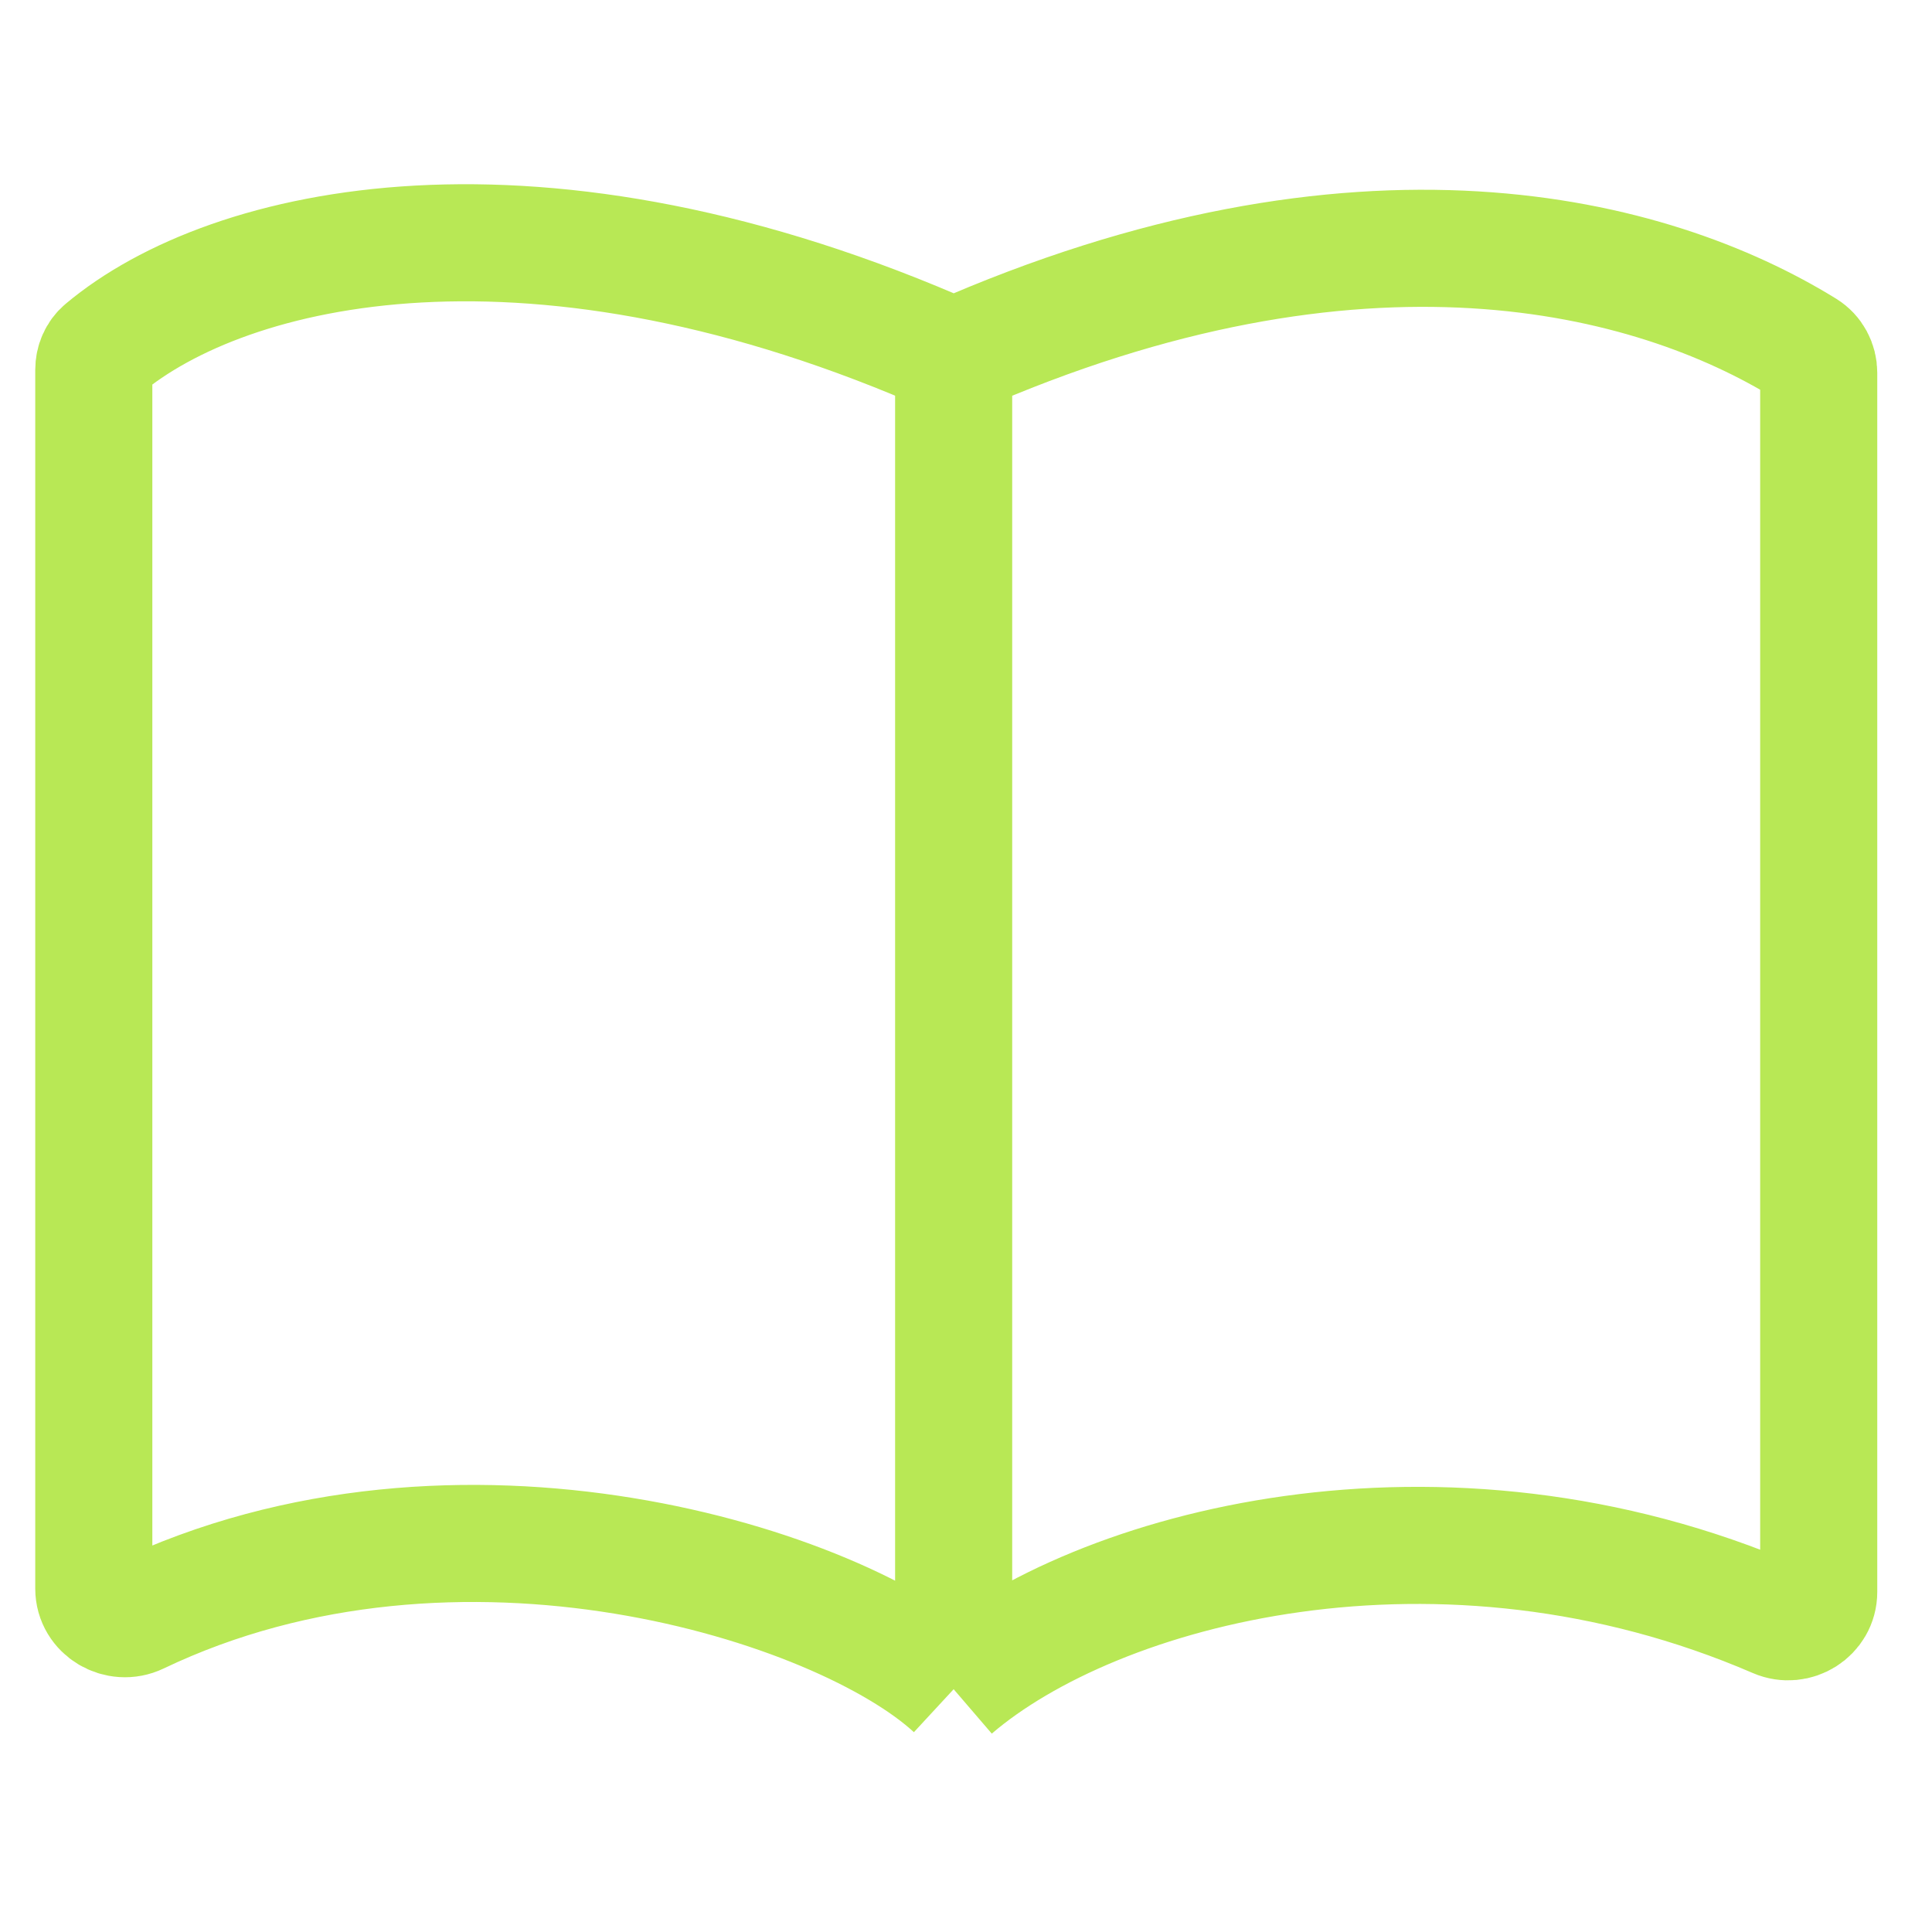 <svg width="33" height="33" viewBox="0 0 33 33" fill="none" xmlns="http://www.w3.org/2000/svg">
<g clip-path="url(#clip0_13159_13529)">
<path d="M16.289 6.099V28.853M16.289 6.099C9.156 2.936 3.903 4.161 1.765 5.955C1.658 6.045 1.602 6.178 1.602 6.318L1.602 27.134C1.602 27.518 2.02 27.762 2.366 27.596C7.83 24.983 14.357 27.066 16.289 28.853M16.289 6.099C23.246 3.03 28.212 4.331 30.839 5.954C30.982 6.043 31.065 6.2 31.065 6.368V27.192C31.065 27.562 30.674 27.805 30.334 27.658C24.607 25.185 18.725 26.761 16.289 28.853" stroke="#B8E855" stroke-width="2"/>
</g>
<defs>
<clipPath id="clip0_13159_13529">
<rect x="0.332" y="0.5" width="32" height="32" rx="2" fill="white"/>
</clipPath>
</defs>
</svg>
